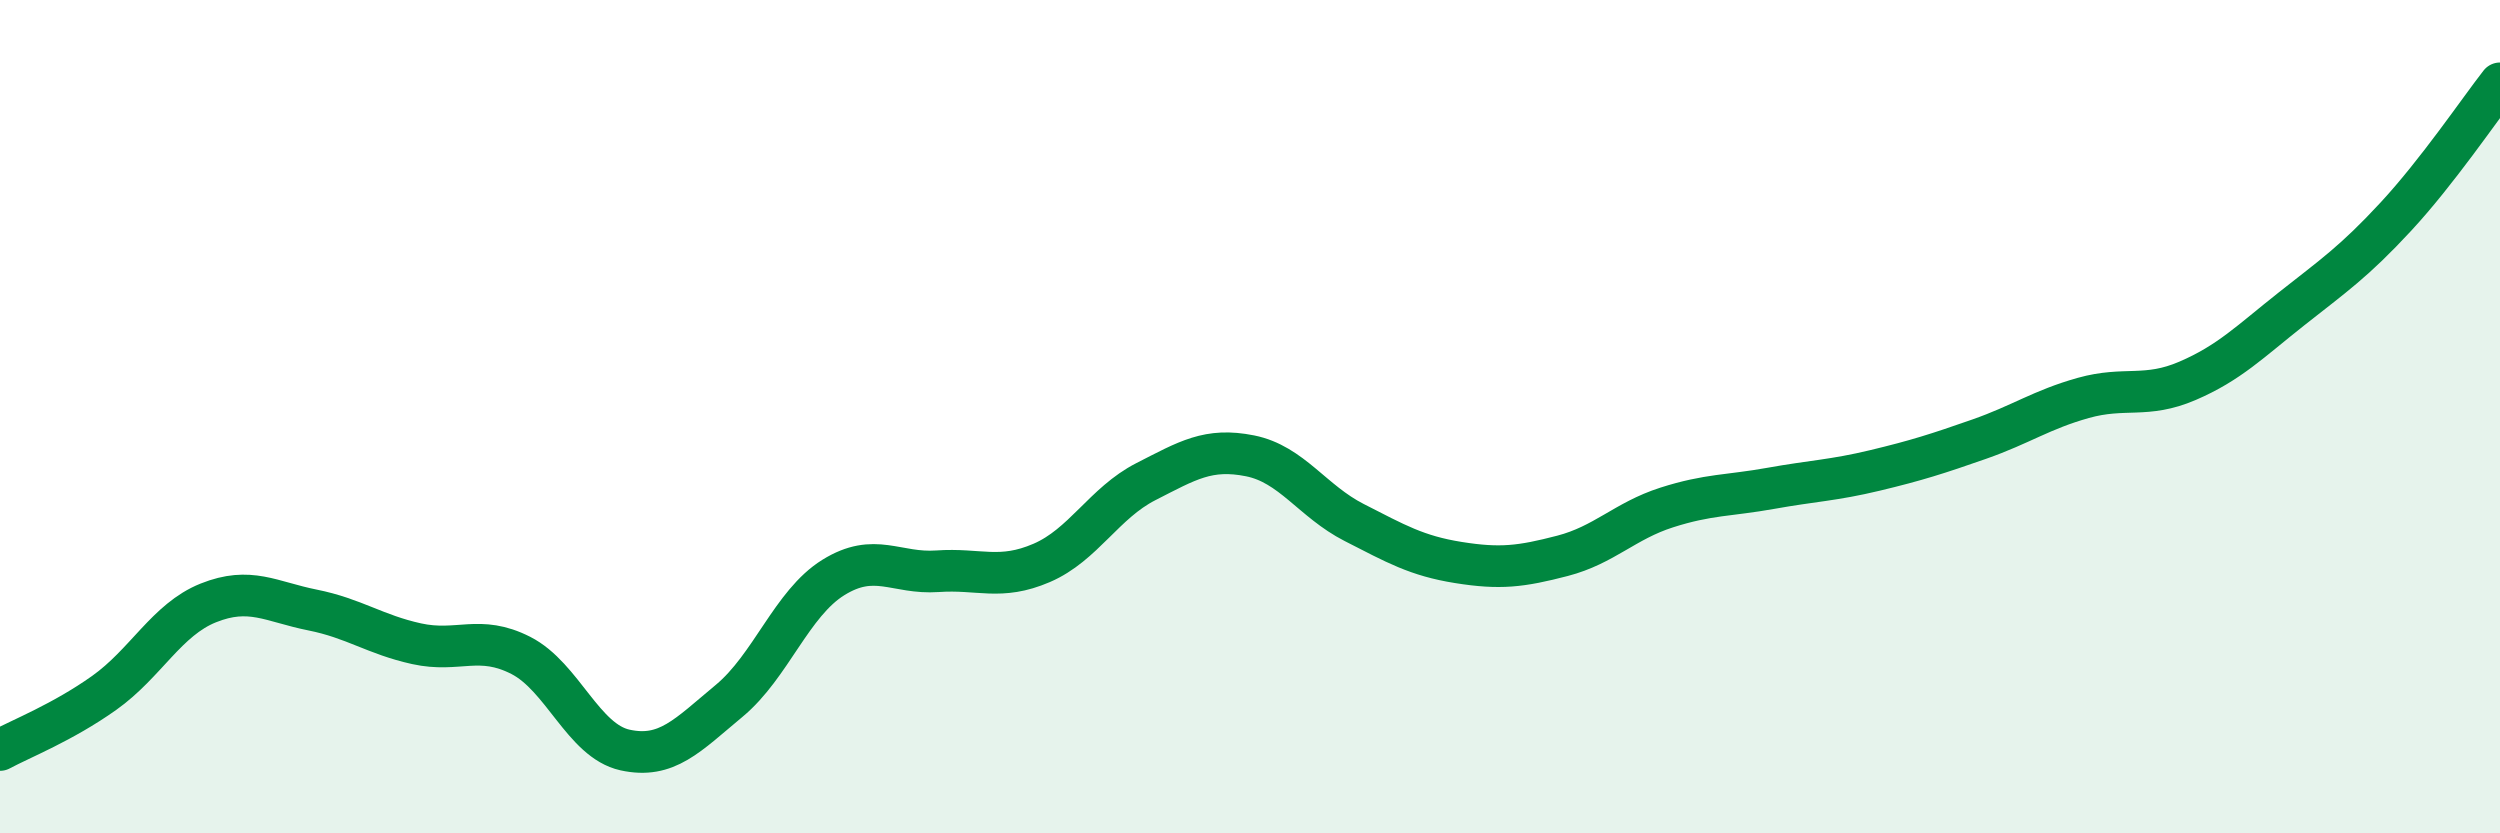 
    <svg width="60" height="20" viewBox="0 0 60 20" xmlns="http://www.w3.org/2000/svg">
      <path
        d="M 0,18 C 0.5,17.73 1.5,17.34 2.5,16.63 C 3.5,15.92 4,14.87 5,14.47 C 6,14.07 6.5,14.44 7.5,14.64 C 8.5,14.84 9,15.23 10,15.45 C 11,15.67 11.5,15.22 12.5,15.73 C 13.5,16.24 14,17.78 15,18 C 16,18.22 16.5,17.65 17.5,16.82 C 18.5,15.99 19,14.48 20,13.86 C 21,13.24 21.5,13.78 22.5,13.71 C 23.5,13.64 24,13.94 25,13.51 C 26,13.08 26.5,12.07 27.5,11.56 C 28.5,11.05 29,10.74 30,10.94 C 31,11.14 31.5,12.03 32.5,12.54 C 33.5,13.05 34,13.34 35,13.5 C 36,13.66 36.5,13.6 37.5,13.34 C 38.5,13.08 39,12.5 40,12.18 C 41,11.86 41.5,11.9 42.5,11.72 C 43.5,11.54 44,11.53 45,11.29 C 46,11.05 46.5,10.89 47.5,10.54 C 48.5,10.19 49,9.83 50,9.55 C 51,9.27 51.5,9.57 52.5,9.14 C 53.5,8.71 54,8.2 55,7.41 C 56,6.62 56.5,6.28 57.5,5.2 C 58.5,4.12 59.5,2.64 60,2L60 20L0 20Z"
        fill="#008740"
        opacity="0.1"
        stroke-linecap="round"
        stroke-linejoin="round"
      />
      <path
        d="M 0,18 C 0.5,17.73 1.5,17.34 2.5,16.63 C 3.5,15.92 4,14.87 5,14.47 C 6,14.07 6.5,14.44 7.5,14.64 C 8.5,14.84 9,15.23 10,15.45 C 11,15.67 11.5,15.22 12.5,15.73 C 13.5,16.24 14,17.78 15,18 C 16,18.22 16.5,17.65 17.5,16.82 C 18.5,15.99 19,14.48 20,13.86 C 21,13.24 21.5,13.78 22.5,13.71 C 23.5,13.64 24,13.94 25,13.51 C 26,13.08 26.5,12.07 27.5,11.56 C 28.5,11.05 29,10.74 30,10.94 C 31,11.14 31.5,12.03 32.5,12.54 C 33.5,13.05 34,13.34 35,13.5 C 36,13.66 36.5,13.6 37.5,13.34 C 38.5,13.08 39,12.5 40,12.18 C 41,11.86 41.5,11.9 42.5,11.72 C 43.5,11.54 44,11.53 45,11.29 C 46,11.05 46.5,10.89 47.5,10.54 C 48.5,10.19 49,9.83 50,9.55 C 51,9.27 51.5,9.57 52.5,9.14 C 53.5,8.71 54,8.2 55,7.41 C 56,6.62 56.5,6.28 57.5,5.2 C 58.5,4.12 59.5,2.64 60,2"
        stroke="#008740"
        stroke-width="1"
        fill="none"
        stroke-linecap="round"
        stroke-linejoin="round"
      />
    </svg>
  